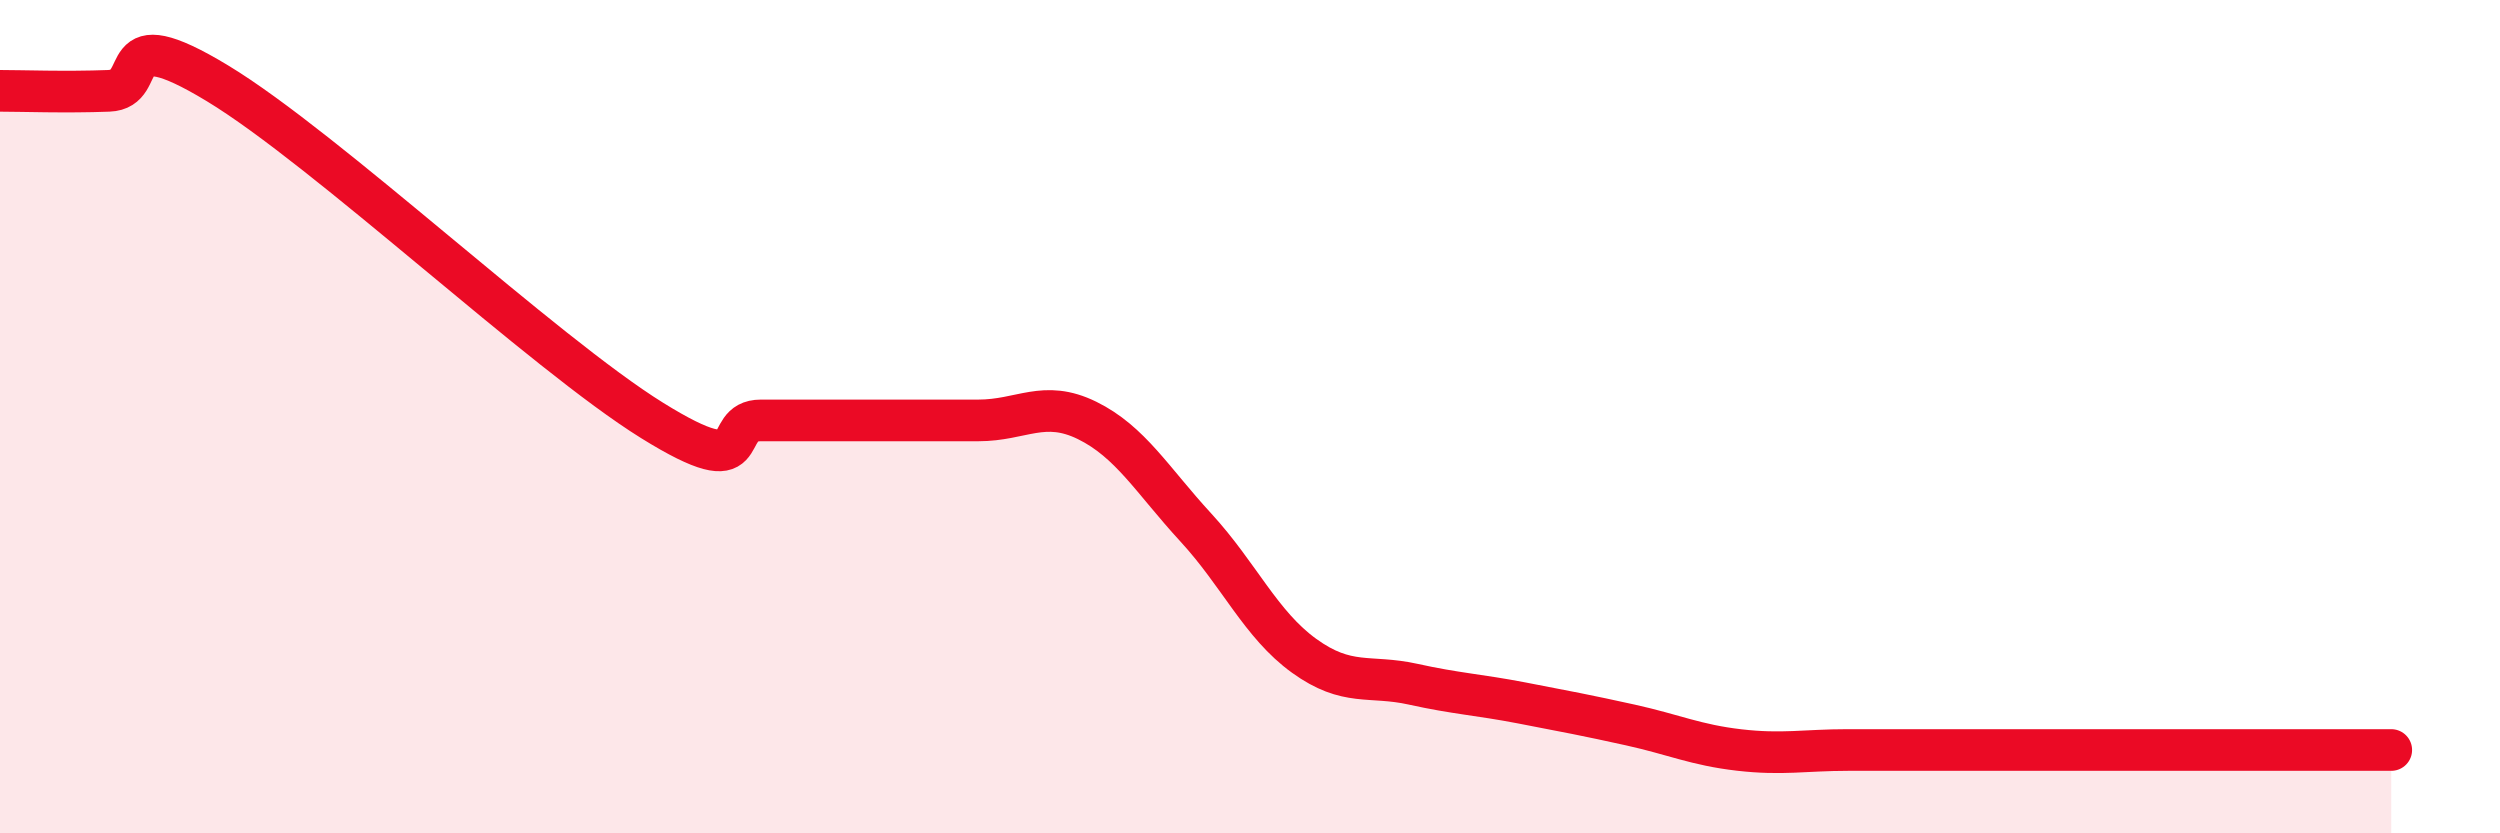 
    <svg width="60" height="20" viewBox="0 0 60 20" xmlns="http://www.w3.org/2000/svg">
      <path
        d="M 0,2.18 C 0.52,2.18 1.57,2.22 2.61,2.18 C 3.65,2.14 2.61,0.42 5.22,2 C 7.83,3.58 13.04,8.47 15.65,10.09 C 18.26,11.71 17.22,10.09 18.26,10.09 C 19.3,10.09 19.83,10.09 20.87,10.09 C 21.91,10.09 22.44,10.09 23.48,10.09 C 24.52,10.09 25.05,9.58 26.09,10.09 C 27.13,10.6 27.66,11.53 28.7,12.66 C 29.74,13.79 30.26,14.99 31.3,15.74 C 32.34,16.49 32.87,16.19 33.91,16.42 C 34.95,16.65 35.48,16.67 36.52,16.87 C 37.56,17.07 38.09,17.17 39.13,17.4 C 40.17,17.63 40.7,17.88 41.74,18 C 42.78,18.12 43.31,18 44.35,18 C 45.39,18 45.92,18 46.96,18 C 48,18 48.53,18 49.57,18 C 50.61,18 51.13,18 52.17,18 C 53.21,18 53.74,18 54.78,18 C 55.82,18 56.87,18 57.39,18L57.39 20L0 20Z"
        fill="#EB0A25"
        opacity="0.1"
        stroke-linecap="round"
        stroke-linejoin="round"
      />
      <path
        d="M 0,2.18 C 0.52,2.18 1.57,2.22 2.61,2.18 C 3.65,2.14 2.61,0.42 5.22,2 C 7.83,3.58 13.04,8.47 15.65,10.09 C 18.26,11.71 17.22,10.09 18.26,10.09 C 19.3,10.09 19.83,10.09 20.87,10.09 C 21.91,10.09 22.44,10.09 23.48,10.09 C 24.52,10.09 25.05,9.58 26.09,10.09 C 27.13,10.6 27.66,11.53 28.7,12.66 C 29.74,13.79 30.26,14.99 31.3,15.74 C 32.34,16.49 32.87,16.19 33.91,16.42 C 34.95,16.65 35.48,16.67 36.52,16.87 C 37.56,17.07 38.09,17.17 39.13,17.4 C 40.17,17.63 40.7,17.88 41.74,18 C 42.78,18.12 43.31,18 44.35,18 C 45.39,18 45.92,18 46.96,18 C 48,18 48.53,18 49.57,18 C 50.61,18 51.13,18 52.17,18 C 53.21,18 53.74,18 54.78,18 C 55.82,18 56.87,18 57.39,18"
        stroke="#EB0A25"
        stroke-width="1"
        fill="none"
        stroke-linecap="round"
        stroke-linejoin="round"
      />
    </svg>
  